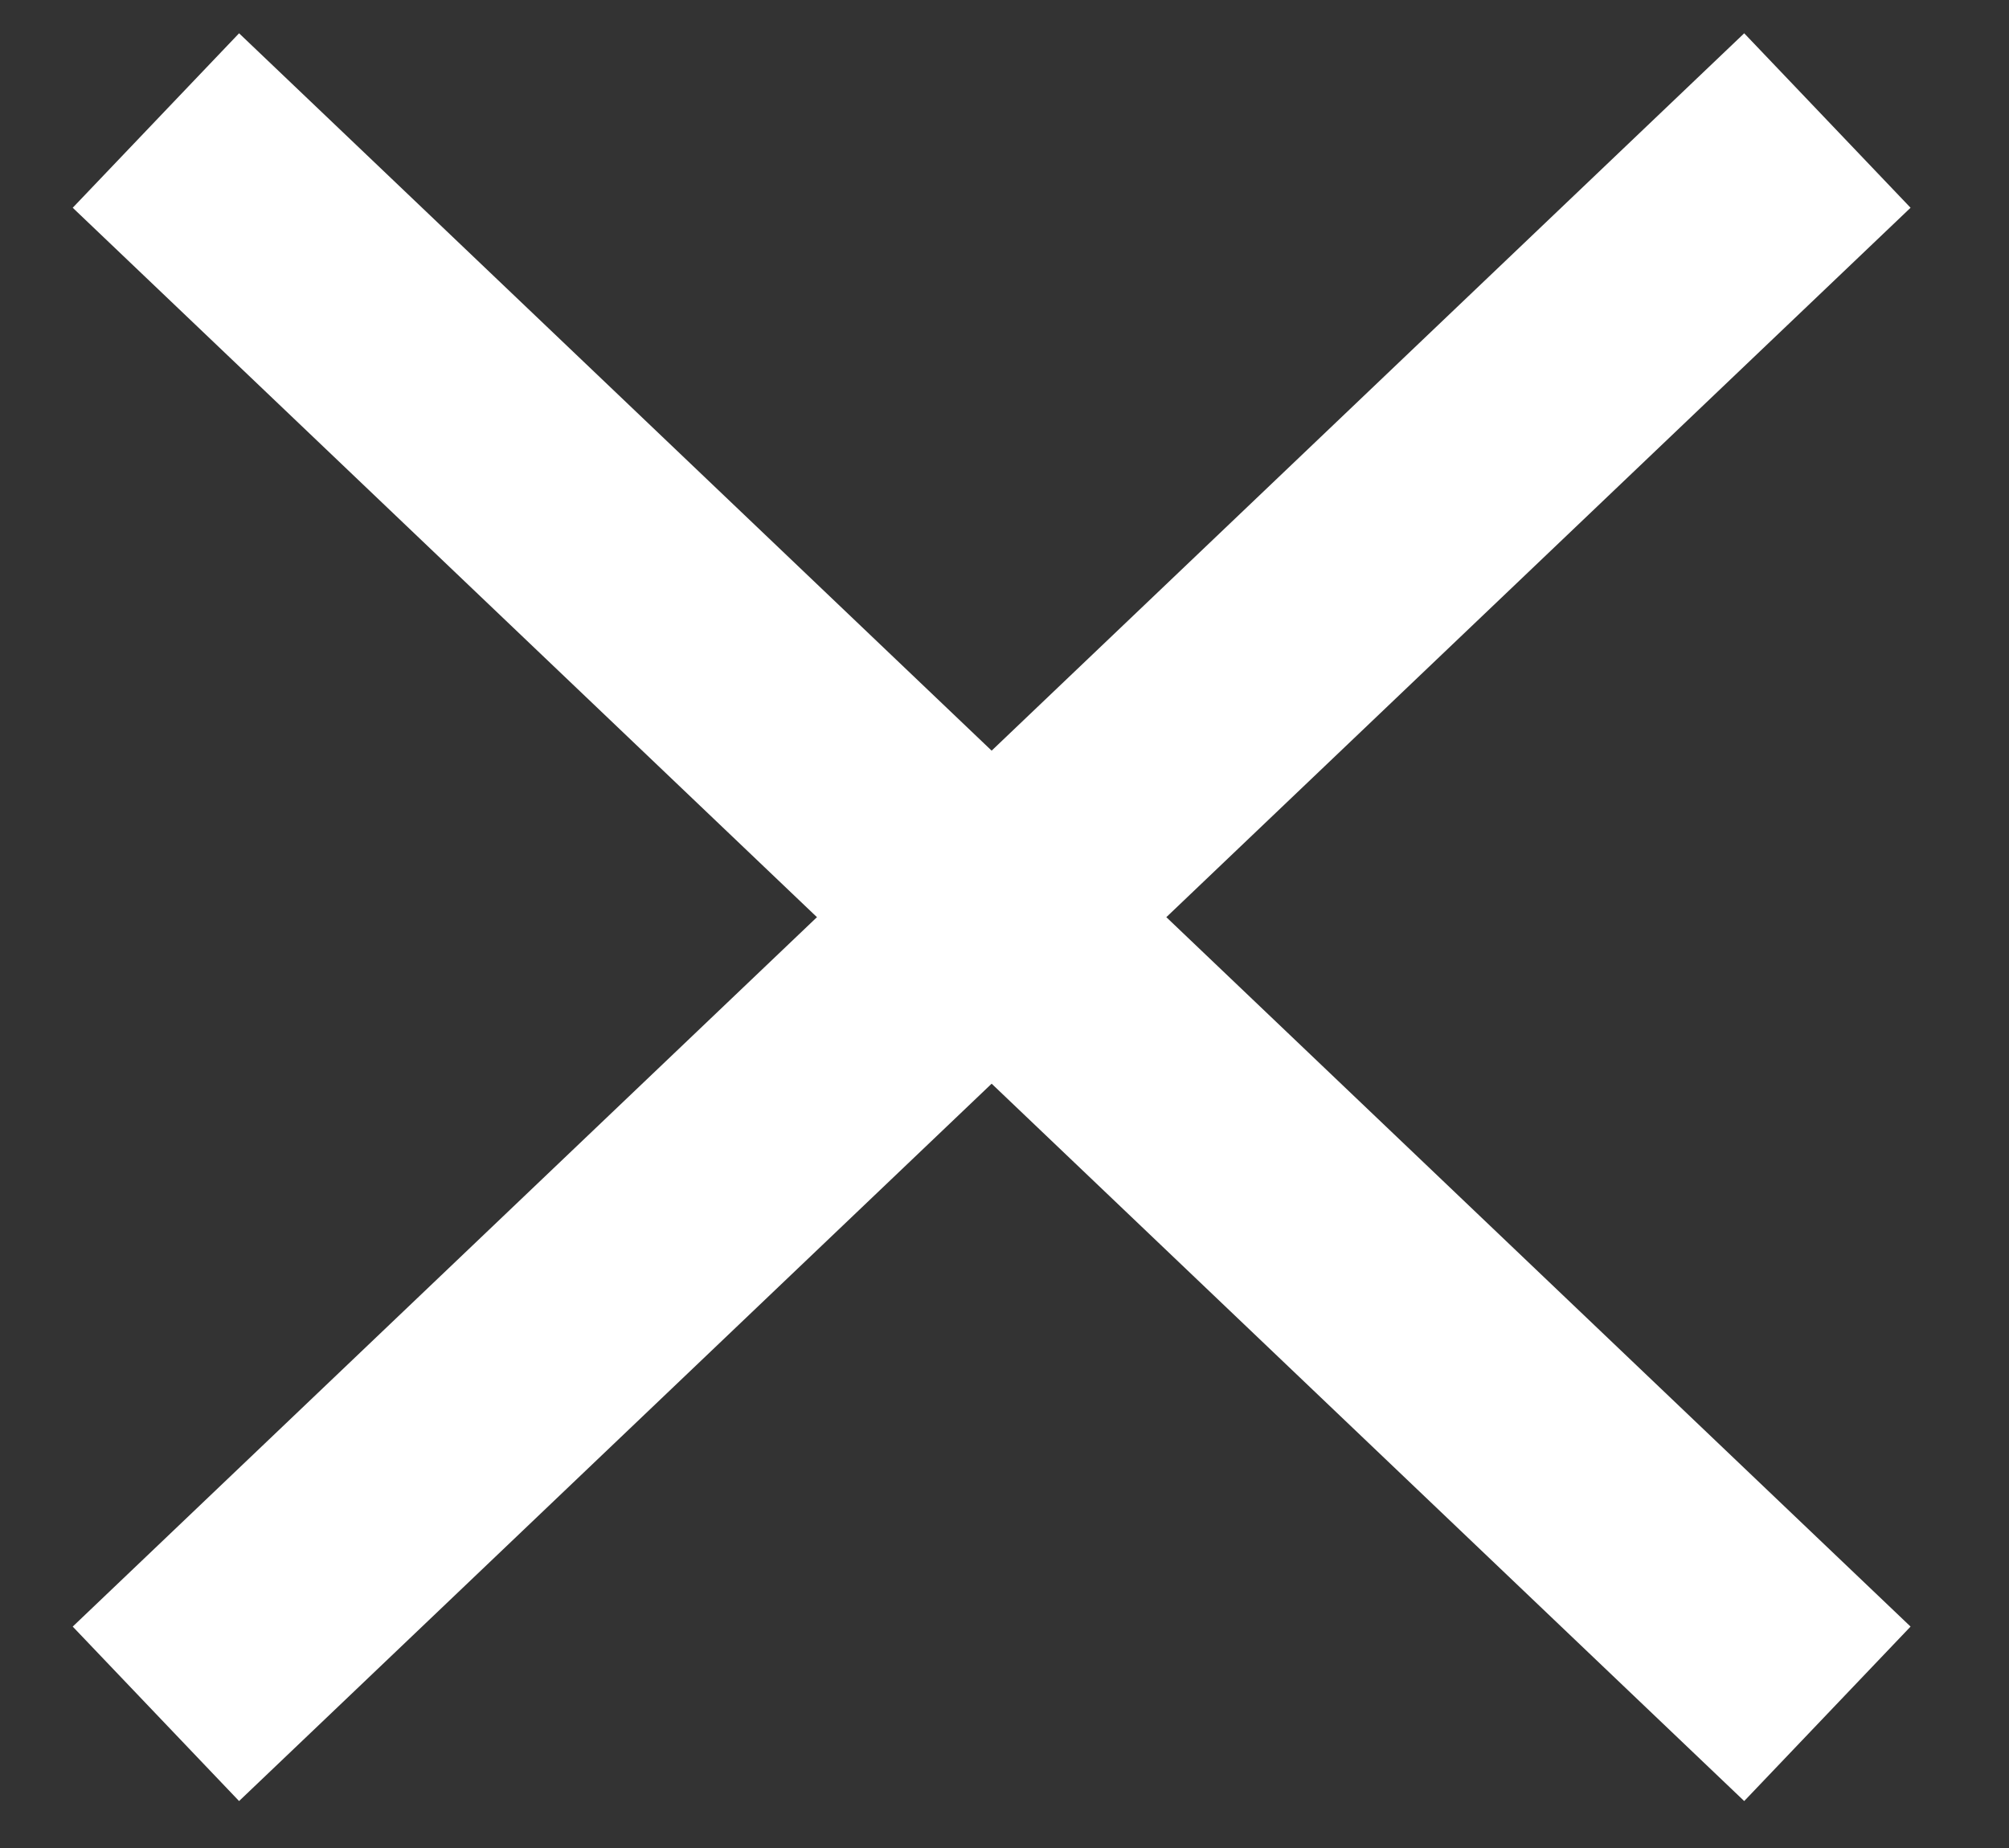 <svg xmlns="http://www.w3.org/2000/svg" xmlns:xlink="http://www.w3.org/1999/xlink" version="1.1" id="Layer_1" x="0px" y="0px" viewBox="0 0 25 23" style="enable-background:new 0 0 25 23;" xml:space="preserve">
<rect x="0" y="0" width="25" height="23" fill="#333333" stroke="none"/>
<style type="text/css">
	.st0{fill:none;stroke:#ffffff;stroke-width:3;stroke-miterlimit:10;}
</style>
<g>
	<line class="st0" x1="1.94" y1="1.5" x2="22.74" y2="21.33" fill="#000000"/>
	<line class="st0" x1="22.74" y1="1.5" x2="1.94" y2="21.33" fill="#000000"/>
</g>
</svg>